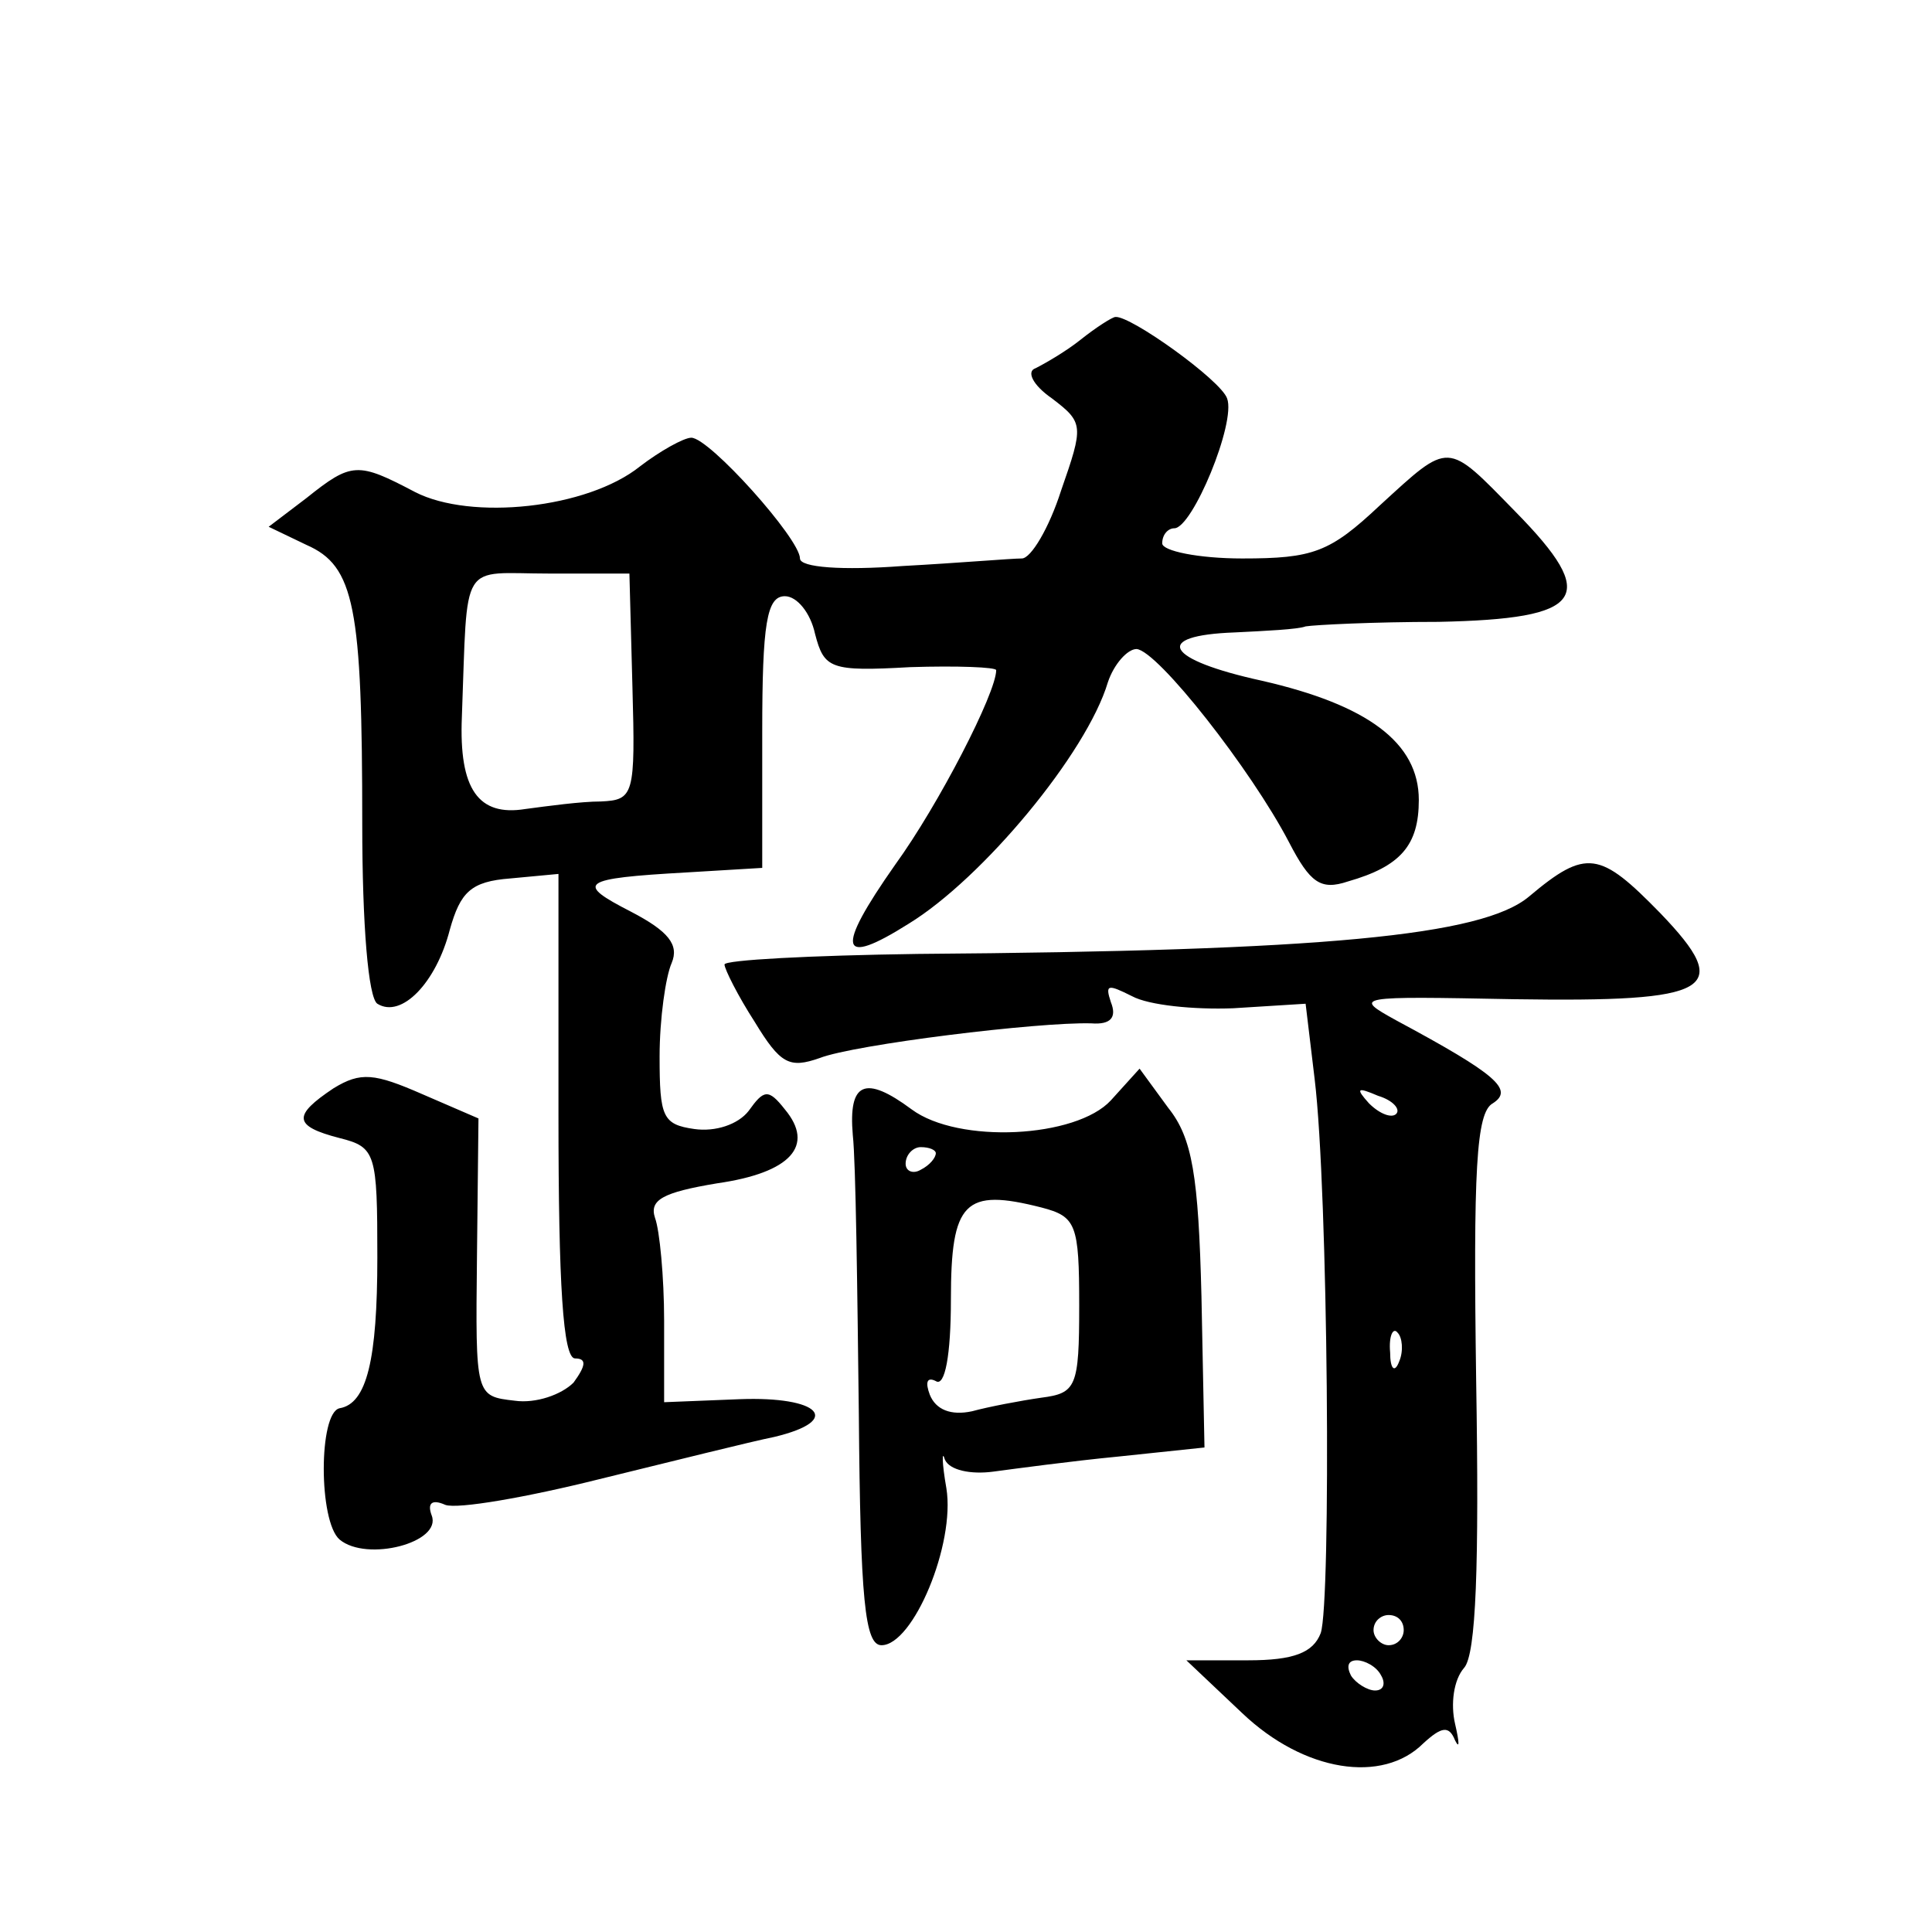 <?xml version="1.0" standalone="no"?>
<!DOCTYPE svg PUBLIC "-//W3C//DTD SVG 20010904//EN"
 "http://www.w3.org/TR/2001/REC-SVG-20010904/DTD/svg10.dtd">
<svg version="1.0" xmlns="http://www.w3.org/2000/svg"
 width="128pt" height="128pt" viewBox="0 0 128 128"
 preserveAspectRatio="xMidYMid meet">
<g transform="translate(0,128) scale(0.1,-0.1)"
fill="#0" stroke="none">
<path d="M716 1055 c-10 -8 -24 -16 -30 -19 -6 -2 -2 -11 11 -20 21 -16 21 -18
6 -61 -8 -25 -20 -45 -26 -45 -7 0 -42 -3 -79 -5 -40 -3 -68 -1 -68 5 0 13 -60
80 -72 80 -5 0 -21 -9 -34 -19 -35 -28 -112 -36 -149 -17 -38 20 -42 20 -72 -4
l-25 -19 25 -12 c32 -14 37 -41 37 -185 0 -67 4 -115 10 -119 16 -10 39 14 48 49
7 25 14 32 40 34 l32 3 0 -160 c0 -112 3 -161 11 -161 8 0 7 -5 -1 -16 -8 -8 -25
-14 -39 -12 -26 3 -26 3 -25 95 l1 92 -37 16 c-32 14 -41 15 -59 4 -27 -18 -27
-25 4 -33 24 -6 25 -10 25 -79 0 -68 -7 -97 -25 -100 -14 -3 -14 -75 0 -87 18 -15
68 -2 61 16 -3 8 0 11 9 7 8 -3 54 5 102 17 49 12 101 25 116 28 46 11 30 27 -23
25 l-50 -2 0 54 c0 29 -3 60 -6 68 -4 12 5 17 41 23 49 7 65 25 45 49 -11 14 -14
13 -24 -1 -7 -9 -22 -14 -36 -12 -21 3 -23 8 -23 48 0 25 4 53 8 62 5 12 -2 21
-27 34 -37 19 -34 22 37 26 l50 3 0 90 c0 72 3 90 15 90 8 0 17 -11 20 -25 6 -23
10 -25 63 -22 31 1 57 0 57 -2 0 -15 -38 -89 -67 -129 -40 -57 -37 -68 9 -39 49
30 118 113 132 160 4 12 13 22 19 22 14 -1 76 -80 101 -128 14 -27 21 -32 39 -26
35 10 47 24 47 54 0 38 -34 63 -104 79 -64 14 -73 30 -18 32 20 1 42 2 47 4 6 1
45 3 88 3 97 2 107 16 51 73 -46 47 -43 47 -90 4 -33 -31 -44 -35 -91 -35 -29 0
-53 5 -53 10 0 6 4 10 8 10 12 0 41 70 35 86 -4 12 -64 55 -74 54 -2 0 -13 -7 -23
-15z m-297 -230 c2 -72 1 -75 -21 -76 -13 0 -35 -3 -50 -5 -31 -5 -44 13 -42 61
4 106 -2 95 58 95 l53 0 2 -75z M1013 686 c-31 -26 -136 -36 -405 -38 -71 -1 -128
-4 -128 -7 0 -3 9 -21 20 -38 17 -28 23 -31 43 -24 23 9 145 24 180 23 13 -1 17
4 13 14 -4 12 -2 12 14 4 11 -6 41 -9 67 -8 l48 3 6 -50 c9 -74 11 -347 4 -367
-5 -13 -18 -18 -48 -18 l-41 0 37 -35 c41 -39 93 -47 120 -20 12 11 17 12 21 2
3 -6 3 -2 0 11 -3 13 -1 29 6 37 8 9 10 68 8 190 -2 140 0 178 11 184 14 9 3 19
-64 55 -29 16 -27 16 78 14 132 -2 146 6 97 57 -40 41 -49 43 -87 11z m-88 -144
c-3 -3 -11 0 -18 7 -9 10 -8 11 6 5 10 -3 15 -9 12 -12z m2 -164 c-3 -8 -6 -5 -6
6 -1 11 2 17 5 13 3 -3 4 -12 1 -19z m3 -178 c0 -5 -4 -10 -10 -10 -5 0 -10 5 -10
10 0 6 5 10 10 10 6 0 10 -4 10 -10z m-15 -30 c3 -5 2 -10 -4 -10 -5 0 -13 5 -16
10 -3 6 -2 10 4 10 5 0 13 -4 16 -10z M736 551 c-23 -25 -101 -29 -132 -6 -31 23
-42 18 -39 -17 2 -18 3 -102 4 -185 1 -123 4 -153 15 -153 21 0 49 67 43 104 -3
17 -3 26 -1 19 3 -7 17 -10 32 -8 15 2 52 7 83 10 l57 6 -2 100 c-2 80 -6 105 -22
125 l-19 26 -19 -21z m-116 -35 c0 -3 -4 -8 -10 -11 -5 -3 -10 -1 -10 4 0 6 5 11
10 11 6 0 10 -2 10 -4z m95 -101 c0 -54 -2 -58 -25 -61 -14 -2 -35 -6 -46 -9 -14
-3 -24 1 -28 11 -3 8 -2 12 4 9 6 -4 10 17 10 54 0 65 9 74 60 61 23 -6 25 -11
25 -65z"/>
</g>
</svg>
